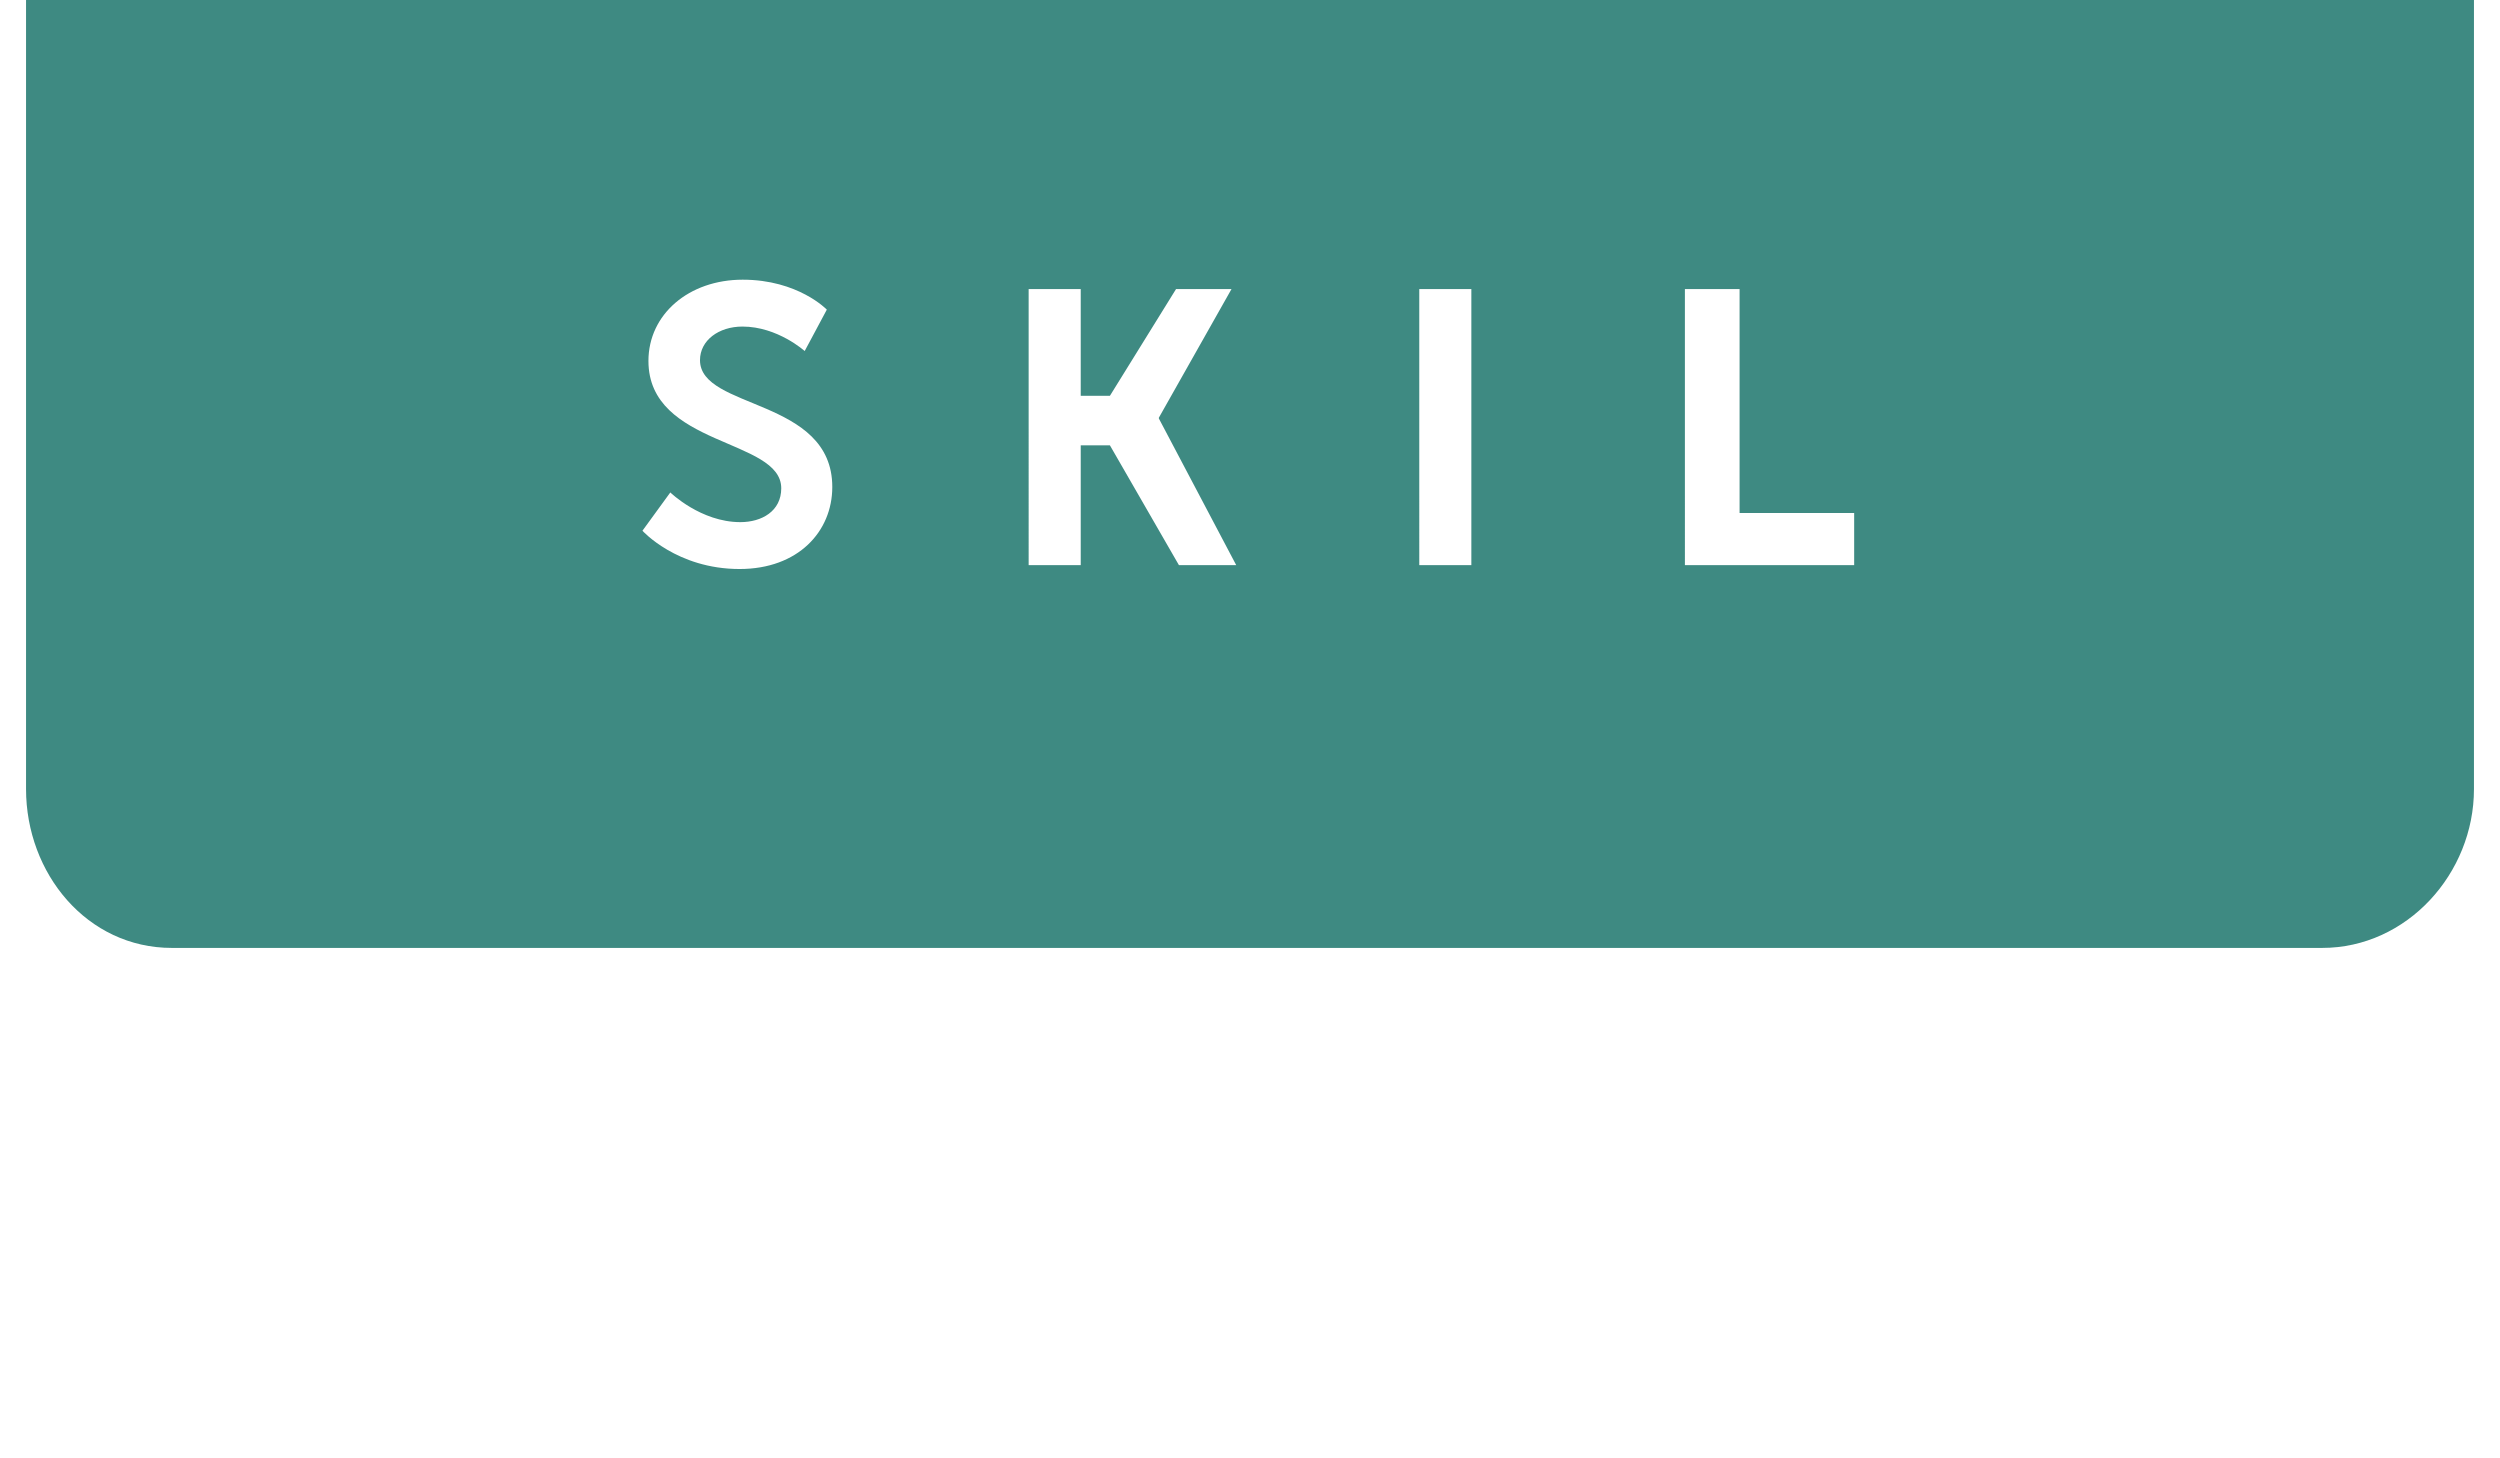 <svg version="1.1" id="Layer_1" xmlns="http://www.w3.org/2000/svg" x="0" y="0" viewBox="0 0 960 560" style="enable-background:new 0 0 960 560" xml:space="preserve"><path d="M10 0v303c0 32.4 23.4 61 56 61h825.7c32.6 0 58.3-28.6 58.3-61V0H10zm274 218.5c-24.1 0-37.3-14.7-37.3-14.7l10.7-14.7s11.7 11.4 26.9 11.4c8.2 0 15.7-4.2 15.7-13 0-19.2-51-15.9-51-48.9 0-17.9 15.5-31.2 36.2-31.2 21.3 0 32.3 11.5 32.3 11.5l-8.5 15.9s-10.4-9.4-23.9-9.4c-9.1 0-16.3 5.3-16.3 12.9 0 19.1 50.8 14.4 50.8 48.7 0 17.1-13.1 31.5-35.6 31.5zm168.7-1.5-26.5-46H415v46h-20V111h20v41h11.2l25.4-41h21.3L445 160.4v.3l29.7 56.3h-22zm112.3 0h-20V111h20v106zm147 0h-65V111h21v86h44v20z" style="fill:#3e8a82"/></svg>